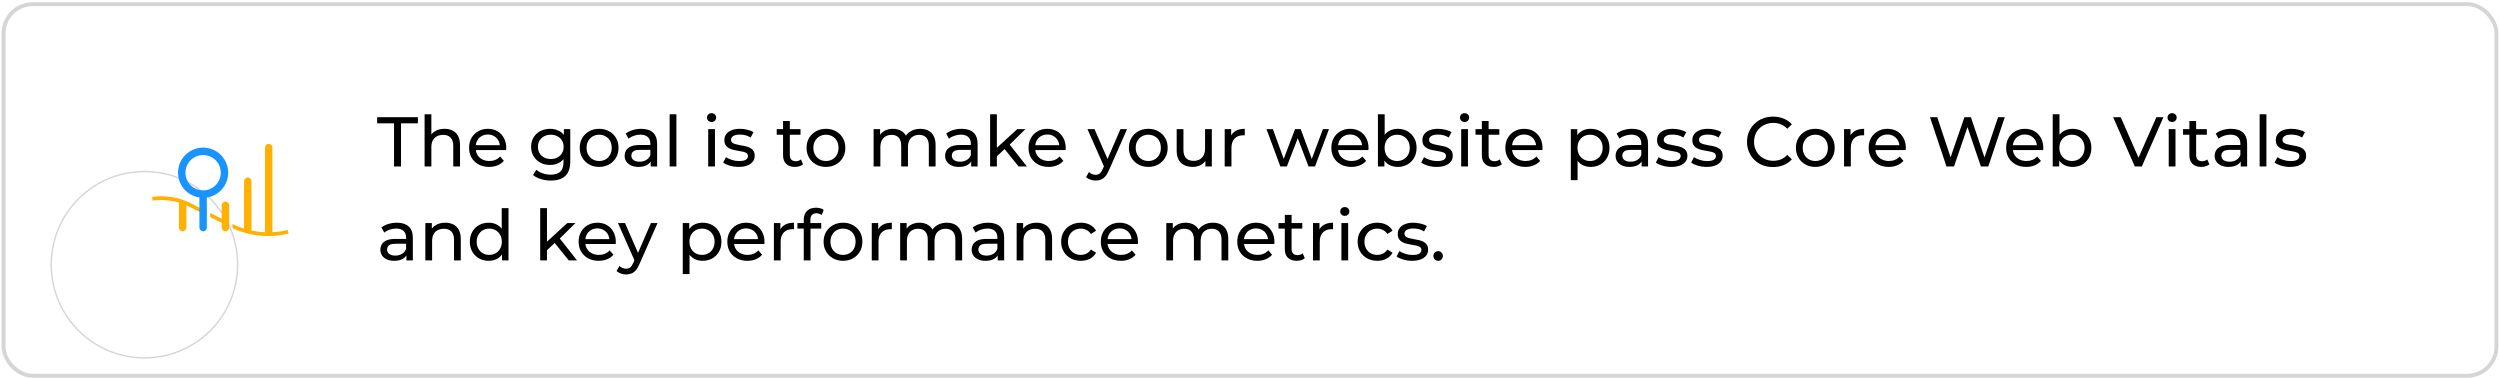 <svg width="639" height="97" viewBox="0 0 639 97" fill="none" xmlns="http://www.w3.org/2000/svg">
<rect x="0.406" y="0.554" width="638.188" height="96" rx="8" fill="white"/>
<rect x="0.906" y="1.054" width="637.188" height="95" rx="7.5" stroke="#ACACAC" stroke-opacity="0.5"/>
<g filter="url(#filter0_dddd_317_19820)">
<circle cx="56.324" cy="48.554" r="24" fill="white"/>
<circle cx="56.324" cy="48.554" r="23.818" stroke="#ACACAC" stroke-opacity="0.5" stroke-width="0.364"/>
</g>
<path d="M73.536 58.788C72.243 59.102 70.923 59.291 69.594 59.353C69.615 59.278 69.626 59.199 69.628 59.12V37.725C69.628 37.473 69.528 37.231 69.349 37.053C69.171 36.875 68.929 36.774 68.677 36.774C68.425 36.774 68.183 36.875 68.004 37.053C67.826 37.231 67.726 37.473 67.726 37.725V59.12C67.728 59.202 67.739 59.284 67.759 59.363C66.562 59.314 65.371 59.164 64.198 58.916C64.251 58.793 64.278 58.66 64.279 58.526V46.312C64.279 46.06 64.179 45.818 64 45.639C63.822 45.461 63.58 45.361 63.328 45.361C63.076 45.361 62.834 45.461 62.656 45.639C62.477 45.818 62.377 46.06 62.377 46.312V58.436C61.361 58.123 60.371 57.732 59.415 57.266V58.312C62.286 59.644 65.412 60.333 68.577 60.333C70.323 60.333 72.063 60.124 73.759 59.71L73.536 58.788Z" fill="#FFB000"/>
<path d="M48.674 51.912C45.651 50.399 42.236 49.846 38.89 50.329L39.023 51.28C41.302 50.956 43.625 51.138 45.826 51.812C45.764 51.953 45.732 52.105 45.731 52.259V58.065C45.718 58.331 45.811 58.591 45.989 58.788C46.167 58.986 46.416 59.105 46.682 59.12C46.948 59.107 47.197 58.988 47.375 58.791C47.553 58.594 47.646 58.335 47.633 58.069V52.488C47.838 52.578 48.047 52.664 48.251 52.763L52.863 55.065V54.004L48.674 51.912Z" fill="#FFB000"/>
<path d="M57.617 51.514C57.365 51.514 57.123 51.614 56.945 51.793C56.767 51.971 56.666 52.213 56.666 52.465V55.903L53.709 54.429V55.489L56.666 56.968V58.17C56.666 58.423 56.767 58.664 56.945 58.843C57.123 59.021 57.365 59.121 57.617 59.121C57.869 59.121 58.111 59.021 58.29 58.843C58.468 58.664 58.568 58.423 58.568 58.17V52.465C58.568 52.213 58.468 51.971 58.29 51.793C58.111 51.614 57.869 51.514 57.617 51.514Z" fill="#FFB000"/>
<path d="M58.33 44.144C58.331 42.914 57.98 41.71 57.316 40.675C56.653 39.64 55.706 38.817 54.589 38.304C53.472 37.791 52.23 37.61 51.013 37.782C49.795 37.954 48.653 38.472 47.722 39.275C46.79 40.078 46.109 41.131 45.759 42.31C45.409 43.488 45.405 44.743 45.747 45.924C46.089 47.105 46.763 48.163 47.689 48.971C48.615 49.78 49.754 50.306 50.97 50.486C50.966 50.512 50.966 50.537 50.97 50.562V58.17C50.97 58.422 51.071 58.664 51.249 58.842C51.427 59.02 51.669 59.121 51.921 59.121C52.173 59.121 52.415 59.02 52.594 58.842C52.772 58.664 52.872 58.422 52.872 58.17V50.486C54.39 50.256 55.774 49.489 56.776 48.326C57.777 47.162 58.328 45.679 58.33 44.144ZM51.912 48.661C51.018 48.661 50.145 48.396 49.402 47.9C48.66 47.403 48.081 46.698 47.739 45.873C47.397 45.047 47.307 44.139 47.482 43.263C47.656 42.387 48.086 41.582 48.718 40.95C49.35 40.319 50.154 39.888 51.031 39.714C51.907 39.54 52.815 39.629 53.64 39.971C54.465 40.313 55.171 40.892 55.667 41.635C56.164 42.377 56.428 43.251 56.428 44.144C56.428 45.342 55.953 46.491 55.105 47.338C54.258 48.185 53.11 48.661 51.912 48.661Z" fill="#1994FF"/>
<path d="M100.716 42.554V31.52H96.396V29.954H106.818V31.52H102.498V42.554H100.716ZM113.621 32.924C114.401 32.924 115.085 33.074 115.673 33.374C116.273 33.674 116.741 34.13 117.077 34.742C117.413 35.354 117.581 36.128 117.581 37.064V42.554H115.853V37.262C115.853 36.338 115.625 35.642 115.169 35.174C114.725 34.706 114.095 34.472 113.279 34.472C112.667 34.472 112.133 34.592 111.677 34.832C111.221 35.072 110.867 35.426 110.615 35.894C110.375 36.362 110.255 36.944 110.255 37.64V42.554H108.527V29.198H110.255V35.588L109.913 34.904C110.225 34.28 110.705 33.794 111.353 33.446C112.001 33.098 112.757 32.924 113.621 32.924ZM125.027 42.662C124.007 42.662 123.107 42.452 122.327 42.032C121.559 41.612 120.959 41.036 120.527 40.304C120.107 39.572 119.897 38.732 119.897 37.784C119.897 36.836 120.101 35.996 120.509 35.264C120.929 34.532 121.499 33.962 122.219 33.554C122.951 33.134 123.773 32.924 124.685 32.924C125.609 32.924 126.425 33.128 127.133 33.536C127.841 33.944 128.393 34.52 128.789 35.264C129.197 35.996 129.401 36.854 129.401 37.838C129.401 37.91 129.395 37.994 129.383 38.09C129.383 38.186 129.377 38.276 129.365 38.36H121.247V37.118H128.465L127.763 37.55C127.775 36.938 127.649 36.392 127.385 35.912C127.121 35.432 126.755 35.06 126.287 34.796C125.831 34.52 125.297 34.382 124.685 34.382C124.085 34.382 123.551 34.52 123.083 34.796C122.615 35.06 122.249 35.438 121.985 35.93C121.721 36.41 121.589 36.962 121.589 37.586V37.874C121.589 38.51 121.733 39.08 122.021 39.584C122.321 40.076 122.735 40.46 123.263 40.736C123.791 41.012 124.397 41.15 125.081 41.15C125.645 41.15 126.155 41.054 126.611 40.862C127.079 40.67 127.487 40.382 127.835 39.998L128.789 41.114C128.357 41.618 127.817 42.002 127.169 42.266C126.533 42.53 125.819 42.662 125.027 42.662ZM140.81 46.154C139.934 46.154 139.082 46.028 138.254 45.776C137.438 45.536 136.772 45.188 136.256 44.732L137.084 43.4C137.528 43.784 138.074 44.084 138.722 44.3C139.37 44.528 140.048 44.642 140.756 44.642C141.884 44.642 142.712 44.378 143.24 43.85C143.768 43.322 144.032 42.518 144.032 41.438V39.422L144.212 37.532L144.122 35.624V33.014H145.76V41.258C145.76 42.938 145.34 44.174 144.5 44.966C143.66 45.758 142.43 46.154 140.81 46.154ZM140.594 42.158C139.67 42.158 138.842 41.966 138.11 41.582C137.39 41.186 136.814 40.64 136.382 39.944C135.962 39.248 135.752 38.444 135.752 37.532C135.752 36.608 135.962 35.804 136.382 35.12C136.814 34.424 137.39 33.884 138.11 33.5C138.842 33.116 139.67 32.924 140.594 32.924C141.41 32.924 142.154 33.092 142.826 33.428C143.498 33.752 144.032 34.256 144.428 34.94C144.836 35.624 145.04 36.488 145.04 37.532C145.04 38.564 144.836 39.422 144.428 40.106C144.032 40.79 143.498 41.306 142.826 41.654C142.154 41.99 141.41 42.158 140.594 42.158ZM140.792 40.646C141.428 40.646 141.992 40.514 142.484 40.25C142.976 39.986 143.36 39.62 143.636 39.152C143.924 38.684 144.068 38.144 144.068 37.532C144.068 36.92 143.924 36.38 143.636 35.912C143.36 35.444 142.976 35.084 142.484 34.832C141.992 34.568 141.428 34.436 140.792 34.436C140.156 34.436 139.586 34.568 139.082 34.832C138.59 35.084 138.2 35.444 137.912 35.912C137.636 36.38 137.498 36.92 137.498 37.532C137.498 38.144 137.636 38.684 137.912 39.152C138.2 39.62 138.59 39.986 139.082 40.25C139.586 40.514 140.156 40.646 140.792 40.646ZM153.148 42.662C152.188 42.662 151.336 42.452 150.592 42.032C149.848 41.612 149.26 41.036 148.828 40.304C148.396 39.56 148.18 38.72 148.18 37.784C148.18 36.836 148.396 35.996 148.828 35.264C149.26 34.532 149.848 33.962 150.592 33.554C151.336 33.134 152.188 32.924 153.148 32.924C154.096 32.924 154.942 33.134 155.686 33.554C156.442 33.962 157.03 34.532 157.45 35.264C157.882 35.984 158.098 36.824 158.098 37.784C158.098 38.732 157.882 39.572 157.45 40.304C157.03 41.036 156.442 41.612 155.686 42.032C154.942 42.452 154.096 42.662 153.148 42.662ZM153.148 41.15C153.76 41.15 154.306 41.012 154.786 40.736C155.278 40.46 155.662 40.07 155.938 39.566C156.214 39.05 156.352 38.456 156.352 37.784C156.352 37.1 156.214 36.512 155.938 36.02C155.662 35.516 155.278 35.126 154.786 34.85C154.306 34.574 153.76 34.436 153.148 34.436C152.536 34.436 151.99 34.574 151.51 34.85C151.03 35.126 150.646 35.516 150.358 36.02C150.07 36.512 149.926 37.1 149.926 37.784C149.926 38.456 150.07 39.05 150.358 39.566C150.646 40.07 151.03 40.46 151.51 40.736C151.99 41.012 152.536 41.15 153.148 41.15ZM166.322 42.554V40.538L166.232 40.16V36.722C166.232 35.99 166.016 35.426 165.584 35.03C165.164 34.622 164.528 34.418 163.676 34.418C163.112 34.418 162.56 34.514 162.02 34.706C161.48 34.886 161.024 35.132 160.652 35.444L159.932 34.148C160.424 33.752 161.012 33.452 161.696 33.248C162.392 33.032 163.118 32.924 163.874 32.924C165.182 32.924 166.19 33.242 166.898 33.878C167.606 34.514 167.96 35.486 167.96 36.794V42.554H166.322ZM163.19 42.662C162.482 42.662 161.858 42.542 161.318 42.302C160.79 42.062 160.382 41.732 160.094 41.312C159.806 40.88 159.662 40.394 159.662 39.854C159.662 39.338 159.782 38.87 160.022 38.45C160.274 38.03 160.676 37.694 161.228 37.442C161.792 37.19 162.548 37.064 163.496 37.064H166.52V38.306H163.568C162.704 38.306 162.122 38.45 161.822 38.738C161.522 39.026 161.372 39.374 161.372 39.782C161.372 40.25 161.558 40.628 161.93 40.916C162.302 41.192 162.818 41.33 163.478 41.33C164.126 41.33 164.69 41.186 165.17 40.898C165.662 40.61 166.016 40.19 166.232 39.638L166.574 40.826C166.346 41.39 165.944 41.84 165.368 42.176C164.792 42.5 164.066 42.662 163.19 42.662ZM171.158 42.554V29.198H172.886V42.554H171.158ZM181.019 42.554V33.014H182.747V42.554H181.019ZM181.883 31.178C181.547 31.178 181.265 31.07 181.037 30.854C180.821 30.638 180.713 30.374 180.713 30.062C180.713 29.738 180.821 29.468 181.037 29.252C181.265 29.036 181.547 28.928 181.883 28.928C182.219 28.928 182.495 29.036 182.711 29.252C182.939 29.456 183.053 29.714 183.053 30.026C183.053 30.35 182.945 30.626 182.729 30.854C182.513 31.07 182.231 31.178 181.883 31.178ZM188.782 42.662C187.99 42.662 187.234 42.554 186.514 42.338C185.806 42.122 185.248 41.858 184.84 41.546L185.56 40.178C185.968 40.454 186.472 40.688 187.072 40.88C187.672 41.072 188.284 41.168 188.908 41.168C189.712 41.168 190.288 41.054 190.636 40.826C190.996 40.598 191.176 40.28 191.176 39.872C191.176 39.572 191.068 39.338 190.852 39.17C190.636 39.002 190.348 38.876 189.988 38.792C189.64 38.708 189.25 38.636 188.818 38.576C188.386 38.504 187.954 38.42 187.522 38.324C187.09 38.216 186.694 38.072 186.334 37.892C185.974 37.7 185.686 37.442 185.47 37.118C185.254 36.782 185.146 36.338 185.146 35.786C185.146 35.21 185.308 34.706 185.632 34.274C185.956 33.842 186.412 33.512 187 33.284C187.6 33.044 188.308 32.924 189.124 32.924C189.748 32.924 190.378 33.002 191.014 33.158C191.662 33.302 192.19 33.512 192.598 33.788L191.86 35.156C191.428 34.868 190.978 34.67 190.51 34.562C190.042 34.454 189.574 34.4 189.106 34.4C188.35 34.4 187.786 34.526 187.414 34.778C187.042 35.018 186.856 35.33 186.856 35.714C186.856 36.038 186.964 36.29 187.18 36.47C187.408 36.638 187.696 36.77 188.044 36.866C188.404 36.962 188.8 37.046 189.232 37.118C189.664 37.178 190.096 37.262 190.528 37.37C190.96 37.466 191.35 37.604 191.698 37.784C192.058 37.964 192.346 38.216 192.562 38.54C192.79 38.864 192.904 39.296 192.904 39.836C192.904 40.412 192.736 40.91 192.4 41.33C192.064 41.75 191.59 42.08 190.978 42.32C190.366 42.548 189.634 42.662 188.782 42.662ZM203.174 42.662C202.214 42.662 201.47 42.404 200.942 41.888C200.414 41.372 200.15 40.634 200.15 39.674V30.926H201.878V39.602C201.878 40.118 202.004 40.514 202.256 40.79C202.52 41.066 202.892 41.204 203.372 41.204C203.912 41.204 204.362 41.054 204.722 40.754L205.262 41.996C204.998 42.224 204.68 42.392 204.308 42.5C203.948 42.608 203.57 42.662 203.174 42.662ZM198.53 34.436V33.014H204.614V34.436H198.53ZM211.12 42.662C210.16 42.662 209.308 42.452 208.564 42.032C207.82 41.612 207.232 41.036 206.8 40.304C206.368 39.56 206.152 38.72 206.152 37.784C206.152 36.836 206.368 35.996 206.8 35.264C207.232 34.532 207.82 33.962 208.564 33.554C209.308 33.134 210.16 32.924 211.12 32.924C212.068 32.924 212.914 33.134 213.658 33.554C214.414 33.962 215.002 34.532 215.422 35.264C215.854 35.984 216.07 36.824 216.07 37.784C216.07 38.732 215.854 39.572 215.422 40.304C215.002 41.036 214.414 41.612 213.658 42.032C212.914 42.452 212.068 42.662 211.12 42.662ZM211.12 41.15C211.732 41.15 212.278 41.012 212.758 40.736C213.25 40.46 213.634 40.07 213.91 39.566C214.186 39.05 214.324 38.456 214.324 37.784C214.324 37.1 214.186 36.512 213.91 36.02C213.634 35.516 213.25 35.126 212.758 34.85C212.278 34.574 211.732 34.436 211.12 34.436C210.508 34.436 209.962 34.574 209.482 34.85C209.002 35.126 208.618 35.516 208.33 36.02C208.042 36.512 207.898 37.1 207.898 37.784C207.898 38.456 208.042 39.05 208.33 39.566C208.618 40.07 209.002 40.46 209.482 40.736C209.962 41.012 210.508 41.15 211.12 41.15ZM235.228 32.924C235.996 32.924 236.674 33.074 237.262 33.374C237.85 33.674 238.306 34.13 238.63 34.742C238.966 35.354 239.134 36.128 239.134 37.064V42.554H237.406V37.262C237.406 36.338 237.19 35.642 236.758 35.174C236.326 34.706 235.72 34.472 234.94 34.472C234.364 34.472 233.86 34.592 233.428 34.832C232.996 35.072 232.66 35.426 232.42 35.894C232.192 36.362 232.078 36.944 232.078 37.64V42.554H230.35V37.262C230.35 36.338 230.134 35.642 229.702 35.174C229.282 34.706 228.676 34.472 227.884 34.472C227.32 34.472 226.822 34.592 226.39 34.832C225.958 35.072 225.622 35.426 225.382 35.894C225.142 36.362 225.022 36.944 225.022 37.64V42.554H223.294V33.014H224.95V35.552L224.68 34.904C224.98 34.28 225.442 33.794 226.066 33.446C226.69 33.098 227.416 32.924 228.244 32.924C229.156 32.924 229.942 33.152 230.602 33.608C231.262 34.052 231.694 34.73 231.898 35.642L231.196 35.354C231.484 34.622 231.988 34.034 232.708 33.59C233.428 33.146 234.268 32.924 235.228 32.924ZM248.236 42.554V40.538L248.146 40.16V36.722C248.146 35.99 247.93 35.426 247.498 35.03C247.078 34.622 246.442 34.418 245.59 34.418C245.026 34.418 244.474 34.514 243.934 34.706C243.394 34.886 242.938 35.132 242.566 35.444L241.846 34.148C242.338 33.752 242.926 33.452 243.61 33.248C244.306 33.032 245.032 32.924 245.788 32.924C247.096 32.924 248.104 33.242 248.812 33.878C249.52 34.514 249.874 35.486 249.874 36.794V42.554H248.236ZM245.104 42.662C244.396 42.662 243.772 42.542 243.232 42.302C242.704 42.062 242.296 41.732 242.008 41.312C241.72 40.88 241.576 40.394 241.576 39.854C241.576 39.338 241.696 38.87 241.936 38.45C242.188 38.03 242.59 37.694 243.142 37.442C243.706 37.19 244.462 37.064 245.41 37.064H248.434V38.306H245.482C244.618 38.306 244.036 38.45 243.736 38.738C243.436 39.026 243.286 39.374 243.286 39.782C243.286 40.25 243.472 40.628 243.844 40.916C244.216 41.192 244.732 41.33 245.392 41.33C246.04 41.33 246.604 41.186 247.084 40.898C247.576 40.61 247.93 40.19 248.146 39.638L248.488 40.826C248.26 41.39 247.858 41.84 247.282 42.176C246.706 42.5 245.98 42.662 245.104 42.662ZM254.476 40.25L254.512 38.036L260.002 33.014H262.09L257.878 37.154L256.942 37.946L254.476 40.25ZM253.072 42.554V29.198H254.8V42.554H253.072ZM260.362 42.554L256.618 37.91L257.734 36.524L262.486 42.554H260.362ZM268.025 42.662C267.005 42.662 266.105 42.452 265.325 42.032C264.557 41.612 263.957 41.036 263.525 40.304C263.105 39.572 262.895 38.732 262.895 37.784C262.895 36.836 263.099 35.996 263.507 35.264C263.927 34.532 264.497 33.962 265.217 33.554C265.949 33.134 266.771 32.924 267.683 32.924C268.607 32.924 269.423 33.128 270.131 33.536C270.839 33.944 271.391 34.52 271.787 35.264C272.195 35.996 272.399 36.854 272.399 37.838C272.399 37.91 272.393 37.994 272.381 38.09C272.381 38.186 272.375 38.276 272.363 38.36H264.245V37.118H271.463L270.761 37.55C270.773 36.938 270.647 36.392 270.383 35.912C270.119 35.432 269.753 35.06 269.285 34.796C268.829 34.52 268.295 34.382 267.683 34.382C267.083 34.382 266.549 34.52 266.081 34.796C265.613 35.06 265.247 35.438 264.983 35.93C264.719 36.41 264.587 36.962 264.587 37.586V37.874C264.587 38.51 264.731 39.08 265.019 39.584C265.319 40.076 265.733 40.46 266.261 40.736C266.789 41.012 267.395 41.15 268.079 41.15C268.643 41.15 269.153 41.054 269.609 40.862C270.077 40.67 270.485 40.382 270.833 39.998L271.787 41.114C271.355 41.618 270.815 42.002 270.167 42.266C269.531 42.53 268.817 42.662 268.025 42.662ZM280.046 46.154C279.59 46.154 279.146 46.076 278.714 45.92C278.282 45.776 277.91 45.56 277.598 45.272L278.336 43.976C278.576 44.204 278.84 44.378 279.128 44.498C279.416 44.618 279.722 44.678 280.046 44.678C280.466 44.678 280.814 44.57 281.09 44.354C281.366 44.138 281.624 43.754 281.864 43.202L282.458 41.888L282.638 41.672L286.382 33.014H288.074L283.448 43.508C283.172 44.18 282.86 44.708 282.512 45.092C282.176 45.476 281.804 45.746 281.396 45.902C280.988 46.07 280.538 46.154 280.046 46.154ZM282.314 42.86L277.958 33.014H279.758L283.466 41.51L282.314 42.86ZM293.509 42.662C292.549 42.662 291.697 42.452 290.953 42.032C290.209 41.612 289.621 41.036 289.189 40.304C288.757 39.56 288.541 38.72 288.541 37.784C288.541 36.836 288.757 35.996 289.189 35.264C289.621 34.532 290.209 33.962 290.953 33.554C291.697 33.134 292.549 32.924 293.509 32.924C294.457 32.924 295.303 33.134 296.047 33.554C296.803 33.962 297.391 34.532 297.811 35.264C298.243 35.984 298.459 36.824 298.459 37.784C298.459 38.732 298.243 39.572 297.811 40.304C297.391 41.036 296.803 41.612 296.047 42.032C295.303 42.452 294.457 42.662 293.509 42.662ZM293.509 41.15C294.121 41.15 294.667 41.012 295.147 40.736C295.639 40.46 296.023 40.07 296.299 39.566C296.575 39.05 296.713 38.456 296.713 37.784C296.713 37.1 296.575 36.512 296.299 36.02C296.023 35.516 295.639 35.126 295.147 34.85C294.667 34.574 294.121 34.436 293.509 34.436C292.897 34.436 292.351 34.574 291.871 34.85C291.391 35.126 291.007 35.516 290.719 36.02C290.431 36.512 290.287 37.1 290.287 37.784C290.287 38.456 290.431 39.05 290.719 39.566C291.007 40.07 291.391 40.46 291.871 40.736C292.351 41.012 292.897 41.15 293.509 41.15ZM304.863 42.662C304.047 42.662 303.327 42.512 302.703 42.212C302.091 41.912 301.611 41.456 301.263 40.844C300.927 40.22 300.759 39.44 300.759 38.504V33.014H302.487V38.306C302.487 39.242 302.709 39.944 303.153 40.412C303.609 40.88 304.245 41.114 305.061 41.114C305.661 41.114 306.183 40.994 306.627 40.754C307.071 40.502 307.413 40.142 307.653 39.674C307.893 39.194 308.013 38.618 308.013 37.946V33.014H309.741V42.554H308.103V39.98L308.373 40.664C308.061 41.3 307.593 41.792 306.969 42.14C306.345 42.488 305.643 42.662 304.863 42.662ZM313.031 42.554V33.014H314.687V35.606L314.525 34.958C314.789 34.298 315.233 33.794 315.857 33.446C316.481 33.098 317.249 32.924 318.161 32.924V34.598C318.089 34.586 318.017 34.58 317.945 34.58C317.885 34.58 317.825 34.58 317.765 34.58C316.841 34.58 316.109 34.856 315.569 35.408C315.029 35.96 314.759 36.758 314.759 37.802V42.554H313.031ZM327.263 42.554L323.717 33.014H325.355L328.505 41.654H327.731L331.007 33.014H332.465L335.669 41.654H334.913L338.135 33.014H339.683L336.119 42.554H334.463L331.457 34.67H331.961L328.919 42.554H327.263ZM345.421 42.662C344.401 42.662 343.501 42.452 342.721 42.032C341.953 41.612 341.353 41.036 340.921 40.304C340.501 39.572 340.291 38.732 340.291 37.784C340.291 36.836 340.495 35.996 340.903 35.264C341.323 34.532 341.893 33.962 342.613 33.554C343.345 33.134 344.167 32.924 345.079 32.924C346.003 32.924 346.819 33.128 347.527 33.536C348.235 33.944 348.787 34.52 349.183 35.264C349.591 35.996 349.795 36.854 349.795 37.838C349.795 37.91 349.789 37.994 349.777 38.09C349.777 38.186 349.771 38.276 349.759 38.36H341.641V37.118H348.859L348.157 37.55C348.169 36.938 348.043 36.392 347.779 35.912C347.515 35.432 347.149 35.06 346.681 34.796C346.225 34.52 345.691 34.382 345.079 34.382C344.479 34.382 343.945 34.52 343.477 34.796C343.009 35.06 342.643 35.438 342.379 35.93C342.115 36.41 341.983 36.962 341.983 37.586V37.874C341.983 38.51 342.127 39.08 342.415 39.584C342.715 40.076 343.129 40.46 343.657 40.736C344.185 41.012 344.791 41.15 345.475 41.15C346.039 41.15 346.549 41.054 347.005 40.862C347.473 40.67 347.881 40.382 348.229 39.998L349.183 41.114C348.751 41.618 348.211 42.002 347.563 42.266C346.927 42.53 346.213 42.662 345.421 42.662ZM357.253 42.662C356.437 42.662 355.699 42.482 355.039 42.122C354.391 41.75 353.875 41.204 353.491 40.484C353.119 39.764 352.933 38.864 352.933 37.784C352.933 36.704 353.125 35.804 353.509 35.084C353.905 34.364 354.427 33.824 355.075 33.464C355.735 33.104 356.461 32.924 357.253 32.924C358.189 32.924 359.017 33.128 359.737 33.536C360.457 33.944 361.027 34.514 361.447 35.246C361.867 35.966 362.077 36.812 362.077 37.784C362.077 38.756 361.867 39.608 361.447 40.34C361.027 41.072 360.457 41.642 359.737 42.05C359.017 42.458 358.189 42.662 357.253 42.662ZM352.195 42.554V29.198H353.923V35.552L353.743 37.766L353.851 39.98V42.554H352.195ZM357.109 41.15C357.721 41.15 358.267 41.012 358.747 40.736C359.239 40.46 359.623 40.07 359.899 39.566C360.187 39.05 360.331 38.456 360.331 37.784C360.331 37.1 360.187 36.512 359.899 36.02C359.623 35.516 359.239 35.126 358.747 34.85C358.267 34.574 357.721 34.436 357.109 34.436C356.509 34.436 355.963 34.574 355.471 34.85C354.991 35.126 354.607 35.516 354.319 36.02C354.043 36.512 353.905 37.1 353.905 37.784C353.905 38.456 354.043 39.05 354.319 39.566C354.607 40.07 354.991 40.46 355.471 40.736C355.963 41.012 356.509 41.15 357.109 41.15ZM367.2 42.662C366.408 42.662 365.652 42.554 364.932 42.338C364.224 42.122 363.666 41.858 363.258 41.546L363.978 40.178C364.386 40.454 364.89 40.688 365.49 40.88C366.09 41.072 366.702 41.168 367.326 41.168C368.13 41.168 368.706 41.054 369.054 40.826C369.414 40.598 369.594 40.28 369.594 39.872C369.594 39.572 369.486 39.338 369.27 39.17C369.054 39.002 368.766 38.876 368.406 38.792C368.058 38.708 367.668 38.636 367.236 38.576C366.804 38.504 366.372 38.42 365.94 38.324C365.508 38.216 365.112 38.072 364.752 37.892C364.392 37.7 364.104 37.442 363.888 37.118C363.672 36.782 363.564 36.338 363.564 35.786C363.564 35.21 363.726 34.706 364.05 34.274C364.374 33.842 364.83 33.512 365.418 33.284C366.018 33.044 366.726 32.924 367.542 32.924C368.166 32.924 368.796 33.002 369.432 33.158C370.08 33.302 370.608 33.512 371.016 33.788L370.278 35.156C369.846 34.868 369.396 34.67 368.928 34.562C368.46 34.454 367.992 34.4 367.524 34.4C366.768 34.4 366.204 34.526 365.832 34.778C365.46 35.018 365.274 35.33 365.274 35.714C365.274 36.038 365.382 36.29 365.598 36.47C365.826 36.638 366.114 36.77 366.462 36.866C366.822 36.962 367.218 37.046 367.65 37.118C368.082 37.178 368.514 37.262 368.946 37.37C369.378 37.466 369.768 37.604 370.116 37.784C370.476 37.964 370.764 38.216 370.98 38.54C371.208 38.864 371.322 39.296 371.322 39.836C371.322 40.412 371.154 40.91 370.818 41.33C370.482 41.75 370.008 42.08 369.396 42.32C368.784 42.548 368.052 42.662 367.2 42.662ZM373.482 42.554V33.014H375.21V42.554H373.482ZM374.346 31.178C374.01 31.178 373.728 31.07 373.5 30.854C373.284 30.638 373.176 30.374 373.176 30.062C373.176 29.738 373.284 29.468 373.5 29.252C373.728 29.036 374.01 28.928 374.346 28.928C374.682 28.928 374.958 29.036 375.174 29.252C375.402 29.456 375.516 29.714 375.516 30.026C375.516 30.35 375.408 30.626 375.192 30.854C374.976 31.07 374.694 31.178 374.346 31.178ZM381.785 42.662C380.825 42.662 380.081 42.404 379.553 41.888C379.025 41.372 378.761 40.634 378.761 39.674V30.926H380.489V39.602C380.489 40.118 380.615 40.514 380.867 40.79C381.131 41.066 381.503 41.204 381.983 41.204C382.523 41.204 382.973 41.054 383.333 40.754L383.873 41.996C383.609 42.224 383.291 42.392 382.919 42.5C382.559 42.608 382.181 42.662 381.785 42.662ZM377.141 34.436V33.014H383.225V34.436H377.141ZM389.894 42.662C388.874 42.662 387.974 42.452 387.194 42.032C386.426 41.612 385.826 41.036 385.394 40.304C384.974 39.572 384.764 38.732 384.764 37.784C384.764 36.836 384.968 35.996 385.376 35.264C385.796 34.532 386.366 33.962 387.086 33.554C387.818 33.134 388.64 32.924 389.552 32.924C390.476 32.924 391.292 33.128 392 33.536C392.708 33.944 393.26 34.52 393.656 35.264C394.064 35.996 394.268 36.854 394.268 37.838C394.268 37.91 394.262 37.994 394.25 38.09C394.25 38.186 394.244 38.276 394.232 38.36H386.114V37.118H393.332L392.63 37.55C392.642 36.938 392.516 36.392 392.252 35.912C391.988 35.432 391.622 35.06 391.154 34.796C390.698 34.52 390.164 34.382 389.552 34.382C388.952 34.382 388.418 34.52 387.95 34.796C387.482 35.06 387.116 35.438 386.852 35.93C386.588 36.41 386.456 36.962 386.456 37.586V37.874C386.456 38.51 386.6 39.08 386.888 39.584C387.188 40.076 387.602 40.46 388.13 40.736C388.658 41.012 389.264 41.15 389.948 41.15C390.512 41.15 391.022 41.054 391.478 40.862C391.946 40.67 392.354 40.382 392.702 39.998L393.656 41.114C393.224 41.618 392.684 42.002 392.036 42.266C391.4 42.53 390.686 42.662 389.894 42.662ZM406.559 42.662C405.767 42.662 405.041 42.482 404.381 42.122C403.733 41.75 403.211 41.204 402.815 40.484C402.431 39.764 402.239 38.864 402.239 37.784C402.239 36.704 402.425 35.804 402.797 35.084C403.181 34.364 403.697 33.824 404.345 33.464C405.005 33.104 405.743 32.924 406.559 32.924C407.495 32.924 408.323 33.128 409.043 33.536C409.763 33.944 410.333 34.514 410.753 35.246C411.173 35.966 411.383 36.812 411.383 37.784C411.383 38.756 411.173 39.608 410.753 40.34C410.333 41.072 409.763 41.642 409.043 42.05C408.323 42.458 407.495 42.662 406.559 42.662ZM401.501 46.046V33.014H403.157V35.588L403.049 37.802L403.229 40.016V46.046H401.501ZM406.415 41.15C407.027 41.15 407.573 41.012 408.053 40.736C408.545 40.46 408.929 40.07 409.205 39.566C409.493 39.05 409.637 38.456 409.637 37.784C409.637 37.1 409.493 36.512 409.205 36.02C408.929 35.516 408.545 35.126 408.053 34.85C407.573 34.574 407.027 34.436 406.415 34.436C405.815 34.436 405.269 34.574 404.777 34.85C404.297 35.126 403.913 35.516 403.625 36.02C403.349 36.512 403.211 37.1 403.211 37.784C403.211 38.456 403.349 39.05 403.625 39.566C403.913 40.07 404.297 40.46 404.777 40.736C405.269 41.012 405.815 41.15 406.415 41.15ZM419.605 42.554V40.538L419.515 40.16V36.722C419.515 35.99 419.299 35.426 418.867 35.03C418.447 34.622 417.811 34.418 416.959 34.418C416.395 34.418 415.843 34.514 415.303 34.706C414.763 34.886 414.307 35.132 413.935 35.444L413.215 34.148C413.707 33.752 414.295 33.452 414.979 33.248C415.675 33.032 416.401 32.924 417.157 32.924C418.465 32.924 419.473 33.242 420.181 33.878C420.889 34.514 421.243 35.486 421.243 36.794V42.554H419.605ZM416.473 42.662C415.765 42.662 415.141 42.542 414.601 42.302C414.073 42.062 413.665 41.732 413.377 41.312C413.089 40.88 412.945 40.394 412.945 39.854C412.945 39.338 413.065 38.87 413.305 38.45C413.557 38.03 413.959 37.694 414.511 37.442C415.075 37.19 415.831 37.064 416.779 37.064H419.803V38.306H416.851C415.987 38.306 415.405 38.45 415.105 38.738C414.805 39.026 414.655 39.374 414.655 39.782C414.655 40.25 414.841 40.628 415.213 40.916C415.585 41.192 416.101 41.33 416.761 41.33C417.409 41.33 417.973 41.186 418.453 40.898C418.945 40.61 419.299 40.19 419.515 39.638L419.857 40.826C419.629 41.39 419.227 41.84 418.651 42.176C418.075 42.5 417.349 42.662 416.473 42.662ZM427.177 42.662C426.385 42.662 425.629 42.554 424.909 42.338C424.201 42.122 423.643 41.858 423.235 41.546L423.955 40.178C424.363 40.454 424.867 40.688 425.467 40.88C426.067 41.072 426.679 41.168 427.303 41.168C428.107 41.168 428.683 41.054 429.031 40.826C429.391 40.598 429.571 40.28 429.571 39.872C429.571 39.572 429.463 39.338 429.247 39.17C429.031 39.002 428.743 38.876 428.383 38.792C428.035 38.708 427.645 38.636 427.213 38.576C426.781 38.504 426.349 38.42 425.917 38.324C425.485 38.216 425.089 38.072 424.729 37.892C424.369 37.7 424.081 37.442 423.865 37.118C423.649 36.782 423.541 36.338 423.541 35.786C423.541 35.21 423.703 34.706 424.027 34.274C424.351 33.842 424.807 33.512 425.395 33.284C425.995 33.044 426.703 32.924 427.519 32.924C428.143 32.924 428.773 33.002 429.409 33.158C430.057 33.302 430.585 33.512 430.993 33.788L430.255 35.156C429.823 34.868 429.373 34.67 428.905 34.562C428.437 34.454 427.969 34.4 427.501 34.4C426.745 34.4 426.181 34.526 425.809 34.778C425.437 35.018 425.251 35.33 425.251 35.714C425.251 36.038 425.359 36.29 425.575 36.47C425.803 36.638 426.091 36.77 426.439 36.866C426.799 36.962 427.195 37.046 427.627 37.118C428.059 37.178 428.491 37.262 428.923 37.37C429.355 37.466 429.745 37.604 430.093 37.784C430.453 37.964 430.741 38.216 430.957 38.54C431.185 38.864 431.299 39.296 431.299 39.836C431.299 40.412 431.131 40.91 430.795 41.33C430.459 41.75 429.985 42.08 429.373 42.32C428.761 42.548 428.029 42.662 427.177 42.662ZM436.194 42.662C435.402 42.662 434.646 42.554 433.926 42.338C433.218 42.122 432.66 41.858 432.252 41.546L432.972 40.178C433.38 40.454 433.884 40.688 434.484 40.88C435.084 41.072 435.696 41.168 436.32 41.168C437.124 41.168 437.7 41.054 438.048 40.826C438.408 40.598 438.588 40.28 438.588 39.872C438.588 39.572 438.48 39.338 438.264 39.17C438.048 39.002 437.76 38.876 437.4 38.792C437.052 38.708 436.662 38.636 436.23 38.576C435.798 38.504 435.366 38.42 434.934 38.324C434.502 38.216 434.106 38.072 433.746 37.892C433.386 37.7 433.098 37.442 432.882 37.118C432.666 36.782 432.558 36.338 432.558 35.786C432.558 35.21 432.72 34.706 433.044 34.274C433.368 33.842 433.824 33.512 434.412 33.284C435.012 33.044 435.72 32.924 436.536 32.924C437.16 32.924 437.79 33.002 438.426 33.158C439.074 33.302 439.602 33.512 440.01 33.788L439.272 35.156C438.84 34.868 438.39 34.67 437.922 34.562C437.454 34.454 436.986 34.4 436.518 34.4C435.762 34.4 435.198 34.526 434.826 34.778C434.454 35.018 434.268 35.33 434.268 35.714C434.268 36.038 434.376 36.29 434.592 36.47C434.82 36.638 435.108 36.77 435.456 36.866C435.816 36.962 436.212 37.046 436.644 37.118C437.076 37.178 437.508 37.262 437.94 37.37C438.372 37.466 438.762 37.604 439.11 37.784C439.47 37.964 439.758 38.216 439.974 38.54C440.202 38.864 440.316 39.296 440.316 39.836C440.316 40.412 440.148 40.91 439.812 41.33C439.476 41.75 439.002 42.08 438.39 42.32C437.778 42.548 437.046 42.662 436.194 42.662ZM453.196 42.698C452.236 42.698 451.348 42.542 450.532 42.23C449.728 41.906 449.026 41.456 448.426 40.88C447.838 40.292 447.376 39.608 447.04 38.828C446.704 38.048 446.536 37.19 446.536 36.254C446.536 35.318 446.704 34.46 447.04 33.68C447.376 32.9 447.844 32.222 448.444 31.646C449.044 31.058 449.746 30.608 450.55 30.296C451.366 29.972 452.254 29.81 453.214 29.81C454.186 29.81 455.08 29.978 455.896 30.314C456.724 30.638 457.426 31.124 458.002 31.772L456.832 32.906C456.352 32.402 455.812 32.03 455.212 31.79C454.612 31.538 453.97 31.412 453.286 31.412C452.578 31.412 451.918 31.532 451.306 31.772C450.706 32.012 450.184 32.348 449.74 32.78C449.296 33.212 448.948 33.728 448.696 34.328C448.456 34.916 448.336 35.558 448.336 36.254C448.336 36.95 448.456 37.598 448.696 38.198C448.948 38.786 449.296 39.296 449.74 39.728C450.184 40.16 450.706 40.496 451.306 40.736C451.918 40.976 452.578 41.096 453.286 41.096C453.97 41.096 454.612 40.976 455.212 40.736C455.812 40.484 456.352 40.1 456.832 39.584L458.002 40.718C457.426 41.366 456.724 41.858 455.896 42.194C455.08 42.53 454.18 42.698 453.196 42.698ZM463.999 42.662C463.039 42.662 462.187 42.452 461.443 42.032C460.699 41.612 460.111 41.036 459.679 40.304C459.247 39.56 459.031 38.72 459.031 37.784C459.031 36.836 459.247 35.996 459.679 35.264C460.111 34.532 460.699 33.962 461.443 33.554C462.187 33.134 463.039 32.924 463.999 32.924C464.947 32.924 465.793 33.134 466.537 33.554C467.293 33.962 467.881 34.532 468.301 35.264C468.733 35.984 468.949 36.824 468.949 37.784C468.949 38.732 468.733 39.572 468.301 40.304C467.881 41.036 467.293 41.612 466.537 42.032C465.793 42.452 464.947 42.662 463.999 42.662ZM463.999 41.15C464.611 41.15 465.157 41.012 465.637 40.736C466.129 40.46 466.513 40.07 466.789 39.566C467.065 39.05 467.203 38.456 467.203 37.784C467.203 37.1 467.065 36.512 466.789 36.02C466.513 35.516 466.129 35.126 465.637 34.85C465.157 34.574 464.611 34.436 463.999 34.436C463.387 34.436 462.841 34.574 462.361 34.85C461.881 35.126 461.497 35.516 461.209 36.02C460.921 36.512 460.777 37.1 460.777 37.784C460.777 38.456 460.921 39.05 461.209 39.566C461.497 40.07 461.881 40.46 462.361 40.736C462.841 41.012 463.387 41.15 463.999 41.15ZM471.339 42.554V33.014H472.995V35.606L472.833 34.958C473.097 34.298 473.541 33.794 474.165 33.446C474.789 33.098 475.557 32.924 476.469 32.924V34.598C476.397 34.586 476.325 34.58 476.253 34.58C476.193 34.58 476.133 34.58 476.073 34.58C475.149 34.58 474.417 34.856 473.877 35.408C473.337 35.96 473.067 36.758 473.067 37.802V42.554H471.339ZM482.759 42.662C481.739 42.662 480.839 42.452 480.059 42.032C479.291 41.612 478.691 41.036 478.259 40.304C477.839 39.572 477.629 38.732 477.629 37.784C477.629 36.836 477.833 35.996 478.241 35.264C478.661 34.532 479.231 33.962 479.951 33.554C480.683 33.134 481.505 32.924 482.417 32.924C483.341 32.924 484.157 33.128 484.865 33.536C485.573 33.944 486.125 34.52 486.521 35.264C486.929 35.996 487.133 36.854 487.133 37.838C487.133 37.91 487.127 37.994 487.115 38.09C487.115 38.186 487.109 38.276 487.097 38.36H478.979V37.118H486.197L485.495 37.55C485.507 36.938 485.381 36.392 485.117 35.912C484.853 35.432 484.487 35.06 484.019 34.796C483.563 34.52 483.029 34.382 482.417 34.382C481.817 34.382 481.283 34.52 480.815 34.796C480.347 35.06 479.981 35.438 479.717 35.93C479.453 36.41 479.321 36.962 479.321 37.586V37.874C479.321 38.51 479.465 39.08 479.753 39.584C480.053 40.076 480.467 40.46 480.995 40.736C481.523 41.012 482.129 41.15 482.813 41.15C483.377 41.15 483.887 41.054 484.343 40.862C484.811 40.67 485.219 40.382 485.567 39.998L486.521 41.114C486.089 41.618 485.549 42.002 484.901 42.266C484.265 42.53 483.551 42.662 482.759 42.662ZM497.517 42.554L493.305 29.954H495.159L499.029 41.582H498.093L502.107 29.954H503.763L507.687 41.582H506.787L510.711 29.954H512.421L508.209 42.554H506.319L502.647 31.772H503.133L499.443 42.554H497.517ZM517.898 42.662C516.878 42.662 515.978 42.452 515.198 42.032C514.43 41.612 513.83 41.036 513.398 40.304C512.978 39.572 512.768 38.732 512.768 37.784C512.768 36.836 512.972 35.996 513.38 35.264C513.8 34.532 514.37 33.962 515.09 33.554C515.822 33.134 516.644 32.924 517.556 32.924C518.48 32.924 519.296 33.128 520.004 33.536C520.712 33.944 521.264 34.52 521.66 35.264C522.068 35.996 522.272 36.854 522.272 37.838C522.272 37.91 522.266 37.994 522.254 38.09C522.254 38.186 522.248 38.276 522.236 38.36H514.118V37.118H521.336L520.634 37.55C520.646 36.938 520.52 36.392 520.256 35.912C519.992 35.432 519.626 35.06 519.158 34.796C518.702 34.52 518.168 34.382 517.556 34.382C516.956 34.382 516.422 34.52 515.954 34.796C515.486 35.06 515.12 35.438 514.856 35.93C514.592 36.41 514.46 36.962 514.46 37.586V37.874C514.46 38.51 514.604 39.08 514.892 39.584C515.192 40.076 515.606 40.46 516.134 40.736C516.662 41.012 517.268 41.15 517.952 41.15C518.516 41.15 519.026 41.054 519.482 40.862C519.95 40.67 520.358 40.382 520.706 39.998L521.66 41.114C521.228 41.618 520.688 42.002 520.04 42.266C519.404 42.53 518.69 42.662 517.898 42.662ZM529.729 42.662C528.913 42.662 528.175 42.482 527.515 42.122C526.867 41.75 526.351 41.204 525.967 40.484C525.595 39.764 525.409 38.864 525.409 37.784C525.409 36.704 525.601 35.804 525.985 35.084C526.381 34.364 526.903 33.824 527.551 33.464C528.211 33.104 528.937 32.924 529.729 32.924C530.665 32.924 531.493 33.128 532.213 33.536C532.933 33.944 533.503 34.514 533.923 35.246C534.343 35.966 534.553 36.812 534.553 37.784C534.553 38.756 534.343 39.608 533.923 40.34C533.503 41.072 532.933 41.642 532.213 42.05C531.493 42.458 530.665 42.662 529.729 42.662ZM524.671 42.554V29.198H526.399V35.552L526.219 37.766L526.327 39.98V42.554H524.671ZM529.585 41.15C530.197 41.15 530.743 41.012 531.223 40.736C531.715 40.46 532.099 40.07 532.375 39.566C532.663 39.05 532.807 38.456 532.807 37.784C532.807 37.1 532.663 36.512 532.375 36.02C532.099 35.516 531.715 35.126 531.223 34.85C530.743 34.574 530.197 34.436 529.585 34.436C528.985 34.436 528.439 34.574 527.947 34.85C527.467 35.126 527.083 35.516 526.795 36.02C526.519 36.512 526.381 37.1 526.381 37.784C526.381 38.456 526.519 39.05 526.795 39.566C527.083 40.07 527.467 40.46 527.947 40.736C528.439 41.012 528.985 41.15 529.585 41.15ZM545.663 42.554L540.119 29.954H542.063L547.157 41.582H546.041L551.171 29.954H552.971L547.445 42.554H545.663ZM554.326 42.554V33.014H556.054V42.554H554.326ZM555.19 31.178C554.854 31.178 554.572 31.07 554.344 30.854C554.128 30.638 554.02 30.374 554.02 30.062C554.02 29.738 554.128 29.468 554.344 29.252C554.572 29.036 554.854 28.928 555.19 28.928C555.526 28.928 555.802 29.036 556.018 29.252C556.246 29.456 556.36 29.714 556.36 30.026C556.36 30.35 556.252 30.626 556.036 30.854C555.82 31.07 555.538 31.178 555.19 31.178ZM562.629 42.662C561.669 42.662 560.925 42.404 560.397 41.888C559.869 41.372 559.605 40.634 559.605 39.674V30.926H561.333V39.602C561.333 40.118 561.459 40.514 561.711 40.79C561.975 41.066 562.347 41.204 562.827 41.204C563.367 41.204 563.817 41.054 564.177 40.754L564.717 41.996C564.453 42.224 564.135 42.392 563.763 42.5C563.403 42.608 563.025 42.662 562.629 42.662ZM557.985 34.436V33.014H564.069V34.436H557.985ZM572.728 42.554V40.538L572.638 40.16V36.722C572.638 35.99 572.422 35.426 571.99 35.03C571.57 34.622 570.934 34.418 570.082 34.418C569.518 34.418 568.966 34.514 568.426 34.706C567.886 34.886 567.43 35.132 567.058 35.444L566.338 34.148C566.83 33.752 567.418 33.452 568.102 33.248C568.798 33.032 569.524 32.924 570.28 32.924C571.588 32.924 572.596 33.242 573.304 33.878C574.012 34.514 574.366 35.486 574.366 36.794V42.554H572.728ZM569.596 42.662C568.888 42.662 568.264 42.542 567.724 42.302C567.196 42.062 566.788 41.732 566.5 41.312C566.212 40.88 566.068 40.394 566.068 39.854C566.068 39.338 566.188 38.87 566.428 38.45C566.68 38.03 567.082 37.694 567.634 37.442C568.198 37.19 568.954 37.064 569.902 37.064H572.926V38.306H569.974C569.11 38.306 568.528 38.45 568.228 38.738C567.928 39.026 567.778 39.374 567.778 39.782C567.778 40.25 567.964 40.628 568.336 40.916C568.708 41.192 569.224 41.33 569.884 41.33C570.532 41.33 571.096 41.186 571.576 40.898C572.068 40.61 572.422 40.19 572.638 39.638L572.98 40.826C572.752 41.39 572.35 41.84 571.774 42.176C571.198 42.5 570.472 42.662 569.596 42.662ZM577.564 42.554V29.198H579.292V42.554H577.564ZM585.327 42.662C584.535 42.662 583.779 42.554 583.059 42.338C582.351 42.122 581.793 41.858 581.385 41.546L582.105 40.178C582.513 40.454 583.017 40.688 583.617 40.88C584.217 41.072 584.829 41.168 585.453 41.168C586.257 41.168 586.833 41.054 587.181 40.826C587.541 40.598 587.721 40.28 587.721 39.872C587.721 39.572 587.613 39.338 587.397 39.17C587.181 39.002 586.893 38.876 586.533 38.792C586.185 38.708 585.795 38.636 585.363 38.576C584.931 38.504 584.499 38.42 584.067 38.324C583.635 38.216 583.239 38.072 582.879 37.892C582.519 37.7 582.231 37.442 582.015 37.118C581.799 36.782 581.691 36.338 581.691 35.786C581.691 35.21 581.853 34.706 582.177 34.274C582.501 33.842 582.957 33.512 583.545 33.284C584.145 33.044 584.853 32.924 585.669 32.924C586.293 32.924 586.923 33.002 587.559 33.158C588.207 33.302 588.735 33.512 589.143 33.788L588.405 35.156C587.973 34.868 587.523 34.67 587.055 34.562C586.587 34.454 586.119 34.4 585.651 34.4C584.895 34.4 584.331 34.526 583.959 34.778C583.587 35.018 583.401 35.33 583.401 35.714C583.401 36.038 583.509 36.29 583.725 36.47C583.953 36.638 584.241 36.77 584.589 36.866C584.949 36.962 585.345 37.046 585.777 37.118C586.209 37.178 586.641 37.262 587.073 37.37C587.505 37.466 587.895 37.604 588.243 37.784C588.603 37.964 588.891 38.216 589.107 38.54C589.335 38.864 589.449 39.296 589.449 39.836C589.449 40.412 589.281 40.91 588.945 41.33C588.609 41.75 588.135 42.08 587.523 42.32C586.911 42.548 586.179 42.662 585.327 42.662ZM103.884 66.554V64.538L103.794 64.16V60.722C103.794 59.99 103.578 59.426 103.146 59.03C102.726 58.622 102.09 58.418 101.238 58.418C100.674 58.418 100.122 58.514 99.582 58.706C99.042 58.886 98.586 59.132 98.214 59.444L97.494 58.148C97.986 57.752 98.574 57.452 99.258 57.248C99.954 57.032 100.68 56.924 101.436 56.924C102.744 56.924 103.752 57.242 104.46 57.878C105.168 58.514 105.522 59.486 105.522 60.794V66.554H103.884ZM100.752 66.662C100.044 66.662 99.42 66.542 98.88 66.302C98.352 66.062 97.944 65.732 97.656 65.312C97.368 64.88 97.224 64.394 97.224 63.854C97.224 63.338 97.344 62.87 97.584 62.45C97.836 62.03 98.238 61.694 98.79 61.442C99.354 61.19 100.11 61.064 101.058 61.064H104.082V62.306H101.13C100.266 62.306 99.684 62.45 99.384 62.738C99.084 63.026 98.934 63.374 98.934 63.782C98.934 64.25 99.12 64.628 99.492 64.916C99.864 65.192 100.38 65.33 101.04 65.33C101.688 65.33 102.252 65.186 102.732 64.898C103.224 64.61 103.578 64.19 103.794 63.638L104.136 64.826C103.908 65.39 103.506 65.84 102.93 66.176C102.354 66.5 101.628 66.662 100.752 66.662ZM113.814 56.924C114.594 56.924 115.278 57.074 115.866 57.374C116.466 57.674 116.934 58.13 117.27 58.742C117.606 59.354 117.774 60.128 117.774 61.064V66.554H116.046V61.262C116.046 60.338 115.818 59.642 115.362 59.174C114.918 58.706 114.288 58.472 113.472 58.472C112.86 58.472 112.326 58.592 111.87 58.832C111.414 59.072 111.06 59.426 110.808 59.894C110.568 60.362 110.448 60.944 110.448 61.64V66.554H108.72V57.014H110.376V59.588L110.106 58.904C110.418 58.28 110.898 57.794 111.546 57.446C112.194 57.098 112.95 56.924 113.814 56.924ZM124.914 66.662C123.99 66.662 123.162 66.458 122.43 66.05C121.71 65.642 121.14 65.072 120.72 64.34C120.3 63.608 120.09 62.756 120.09 61.784C120.09 60.812 120.3 59.966 120.72 59.246C121.14 58.514 121.71 57.944 122.43 57.536C123.162 57.128 123.99 56.924 124.914 56.924C125.718 56.924 126.444 57.104 127.092 57.464C127.74 57.824 128.256 58.364 128.64 59.084C129.036 59.804 129.234 60.704 129.234 61.784C129.234 62.864 129.042 63.764 128.658 64.484C128.286 65.204 127.776 65.75 127.128 66.122C126.48 66.482 125.742 66.662 124.914 66.662ZM125.058 65.15C125.658 65.15 126.198 65.012 126.678 64.736C127.17 64.46 127.554 64.07 127.83 63.566C128.118 63.05 128.262 62.456 128.262 61.784C128.262 61.1 128.118 60.512 127.83 60.02C127.554 59.516 127.17 59.126 126.678 58.85C126.198 58.574 125.658 58.436 125.058 58.436C124.446 58.436 123.9 58.574 123.42 58.85C122.94 59.126 122.556 59.516 122.268 60.02C121.98 60.512 121.836 61.1 121.836 61.784C121.836 62.456 121.98 63.05 122.268 63.566C122.556 64.07 122.94 64.46 123.42 64.736C123.9 65.012 124.446 65.15 125.058 65.15ZM128.316 66.554V63.98L128.424 61.766L128.244 59.552V53.198H129.972V66.554H128.316ZM139.48 64.25L139.516 62.036L145.006 57.014H147.094L142.882 61.154L141.946 61.946L139.48 64.25ZM138.076 66.554V53.198H139.804V66.554H138.076ZM145.366 66.554L141.622 61.91L142.738 60.524L147.49 66.554H145.366ZM153.029 66.662C152.009 66.662 151.109 66.452 150.329 66.032C149.561 65.612 148.961 65.036 148.529 64.304C148.109 63.572 147.899 62.732 147.899 61.784C147.899 60.836 148.103 59.996 148.511 59.264C148.931 58.532 149.501 57.962 150.221 57.554C150.953 57.134 151.775 56.924 152.687 56.924C153.611 56.924 154.427 57.128 155.135 57.536C155.843 57.944 156.395 58.52 156.791 59.264C157.199 59.996 157.403 60.854 157.403 61.838C157.403 61.91 157.397 61.994 157.385 62.09C157.385 62.186 157.379 62.276 157.367 62.36H149.249V61.118H156.467L155.765 61.55C155.777 60.938 155.651 60.392 155.387 59.912C155.123 59.432 154.757 59.06 154.289 58.796C153.833 58.52 153.299 58.382 152.687 58.382C152.087 58.382 151.553 58.52 151.085 58.796C150.617 59.06 150.251 59.438 149.987 59.93C149.723 60.41 149.591 60.962 149.591 61.586V61.874C149.591 62.51 149.735 63.08 150.023 63.584C150.323 64.076 150.737 64.46 151.265 64.736C151.793 65.012 152.399 65.15 153.083 65.15C153.647 65.15 154.157 65.054 154.613 64.862C155.081 64.67 155.489 64.382 155.837 63.998L156.791 65.114C156.359 65.618 155.819 66.002 155.171 66.266C154.535 66.53 153.821 66.662 153.029 66.662ZM160.04 70.154C159.584 70.154 159.14 70.076 158.708 69.92C158.276 69.776 157.904 69.56 157.592 69.272L158.33 67.976C158.57 68.204 158.834 68.378 159.122 68.498C159.41 68.618 159.716 68.678 160.04 68.678C160.46 68.678 160.808 68.57 161.084 68.354C161.36 68.138 161.618 67.754 161.858 67.202L162.452 65.888L162.632 65.672L166.376 57.014H168.068L163.442 67.508C163.166 68.18 162.854 68.708 162.506 69.092C162.17 69.476 161.798 69.746 161.39 69.902C160.982 70.07 160.532 70.154 160.04 70.154ZM162.308 66.86L157.952 57.014H159.752L163.46 65.51L162.308 66.86ZM179.573 66.662C178.781 66.662 178.055 66.482 177.395 66.122C176.747 65.75 176.225 65.204 175.829 64.484C175.445 63.764 175.253 62.864 175.253 61.784C175.253 60.704 175.439 59.804 175.811 59.084C176.195 58.364 176.711 57.824 177.359 57.464C178.019 57.104 178.757 56.924 179.573 56.924C180.509 56.924 181.337 57.128 182.057 57.536C182.777 57.944 183.347 58.514 183.767 59.246C184.187 59.966 184.397 60.812 184.397 61.784C184.397 62.756 184.187 63.608 183.767 64.34C183.347 65.072 182.777 65.642 182.057 66.05C181.337 66.458 180.509 66.662 179.573 66.662ZM174.515 70.046V57.014H176.171V59.588L176.063 61.802L176.243 64.016V70.046H174.515ZM179.429 65.15C180.041 65.15 180.587 65.012 181.067 64.736C181.559 64.46 181.943 64.07 182.219 63.566C182.507 63.05 182.651 62.456 182.651 61.784C182.651 61.1 182.507 60.512 182.219 60.02C181.943 59.516 181.559 59.126 181.067 58.85C180.587 58.574 180.041 58.436 179.429 58.436C178.829 58.436 178.283 58.574 177.791 58.85C177.311 59.126 176.927 59.516 176.639 60.02C176.363 60.512 176.225 61.1 176.225 61.784C176.225 62.456 176.363 63.05 176.639 63.566C176.927 64.07 177.311 64.46 177.791 64.736C178.283 65.012 178.829 65.15 179.429 65.15ZM191.032 66.662C190.012 66.662 189.112 66.452 188.332 66.032C187.564 65.612 186.964 65.036 186.532 64.304C186.112 63.572 185.902 62.732 185.902 61.784C185.902 60.836 186.106 59.996 186.514 59.264C186.934 58.532 187.504 57.962 188.224 57.554C188.956 57.134 189.778 56.924 190.69 56.924C191.614 56.924 192.43 57.128 193.138 57.536C193.846 57.944 194.398 58.52 194.794 59.264C195.202 59.996 195.406 60.854 195.406 61.838C195.406 61.91 195.4 61.994 195.388 62.09C195.388 62.186 195.382 62.276 195.37 62.36H187.252V61.118H194.47L193.768 61.55C193.78 60.938 193.654 60.392 193.39 59.912C193.126 59.432 192.76 59.06 192.292 58.796C191.836 58.52 191.302 58.382 190.69 58.382C190.09 58.382 189.556 58.52 189.088 58.796C188.62 59.06 188.254 59.438 187.99 59.93C187.726 60.41 187.594 60.962 187.594 61.586V61.874C187.594 62.51 187.738 63.08 188.026 63.584C188.326 64.076 188.74 64.46 189.268 64.736C189.796 65.012 190.402 65.15 191.086 65.15C191.65 65.15 192.16 65.054 192.616 64.862C193.084 64.67 193.492 64.382 193.84 63.998L194.794 65.114C194.362 65.618 193.822 66.002 193.174 66.266C192.538 66.53 191.824 66.662 191.032 66.662ZM197.806 66.554V57.014H199.462V59.606L199.3 58.958C199.564 58.298 200.008 57.794 200.632 57.446C201.256 57.098 202.024 56.924 202.936 56.924V58.598C202.864 58.586 202.792 58.58 202.72 58.58C202.66 58.58 202.6 58.58 202.54 58.58C201.616 58.58 200.884 58.856 200.344 59.408C199.804 59.96 199.534 60.758 199.534 61.802V66.554H197.806ZM205.441 66.554V56.168C205.441 55.232 205.711 54.488 206.251 53.936C206.803 53.372 207.583 53.09 208.591 53.09C208.963 53.09 209.317 53.138 209.653 53.234C210.001 53.318 210.295 53.456 210.535 53.648L210.013 54.962C209.833 54.818 209.629 54.71 209.401 54.638C209.173 54.554 208.933 54.512 208.681 54.512C208.177 54.512 207.793 54.656 207.529 54.944C207.265 55.22 207.133 55.634 207.133 56.186V57.464L207.169 58.256V66.554H205.441ZM203.821 58.436V57.014H209.905V58.436H203.821ZM215.48 66.662C214.52 66.662 213.668 66.452 212.924 66.032C212.18 65.612 211.592 65.036 211.16 64.304C210.728 63.56 210.512 62.72 210.512 61.784C210.512 60.836 210.728 59.996 211.16 59.264C211.592 58.532 212.18 57.962 212.924 57.554C213.668 57.134 214.52 56.924 215.48 56.924C216.428 56.924 217.274 57.134 218.018 57.554C218.774 57.962 219.362 58.532 219.782 59.264C220.214 59.984 220.43 60.824 220.43 61.784C220.43 62.732 220.214 63.572 219.782 64.304C219.362 65.036 218.774 65.612 218.018 66.032C217.274 66.452 216.428 66.662 215.48 66.662ZM215.48 65.15C216.092 65.15 216.638 65.012 217.118 64.736C217.61 64.46 217.994 64.07 218.27 63.566C218.546 63.05 218.684 62.456 218.684 61.784C218.684 61.1 218.546 60.512 218.27 60.02C217.994 59.516 217.61 59.126 217.118 58.85C216.638 58.574 216.092 58.436 215.48 58.436C214.868 58.436 214.322 58.574 213.842 58.85C213.362 59.126 212.978 59.516 212.69 60.02C212.402 60.512 212.258 61.1 212.258 61.784C212.258 62.456 212.402 63.05 212.69 63.566C212.978 64.07 213.362 64.46 213.842 64.736C214.322 65.012 214.868 65.15 215.48 65.15ZM222.82 66.554V57.014H224.476V59.606L224.314 58.958C224.578 58.298 225.022 57.794 225.646 57.446C226.27 57.098 227.038 56.924 227.95 56.924V58.598C227.878 58.586 227.806 58.58 227.734 58.58C227.674 58.58 227.614 58.58 227.554 58.58C226.63 58.58 225.898 58.856 225.358 59.408C224.818 59.96 224.548 60.758 224.548 61.802V66.554H222.82ZM242.013 56.924C242.781 56.924 243.459 57.074 244.047 57.374C244.635 57.674 245.091 58.13 245.415 58.742C245.751 59.354 245.919 60.128 245.919 61.064V66.554H244.191V61.262C244.191 60.338 243.975 59.642 243.543 59.174C243.111 58.706 242.505 58.472 241.725 58.472C241.149 58.472 240.645 58.592 240.213 58.832C239.781 59.072 239.445 59.426 239.205 59.894C238.977 60.362 238.863 60.944 238.863 61.64V66.554H237.135V61.262C237.135 60.338 236.919 59.642 236.487 59.174C236.067 58.706 235.461 58.472 234.669 58.472C234.105 58.472 233.607 58.592 233.175 58.832C232.743 59.072 232.407 59.426 232.167 59.894C231.927 60.362 231.807 60.944 231.807 61.64V66.554H230.079V57.014H231.735V59.552L231.465 58.904C231.765 58.28 232.227 57.794 232.851 57.446C233.475 57.098 234.201 56.924 235.029 56.924C235.941 56.924 236.727 57.152 237.387 57.608C238.047 58.052 238.479 58.73 238.683 59.642L237.981 59.354C238.269 58.622 238.773 58.034 239.493 57.59C240.213 57.146 241.053 56.924 242.013 56.924ZM255.021 66.554V64.538L254.931 64.16V60.722C254.931 59.99 254.715 59.426 254.283 59.03C253.863 58.622 253.227 58.418 252.375 58.418C251.811 58.418 251.259 58.514 250.719 58.706C250.179 58.886 249.723 59.132 249.351 59.444L248.631 58.148C249.123 57.752 249.711 57.452 250.395 57.248C251.091 57.032 251.817 56.924 252.573 56.924C253.881 56.924 254.889 57.242 255.597 57.878C256.305 58.514 256.659 59.486 256.659 60.794V66.554H255.021ZM251.889 66.662C251.181 66.662 250.557 66.542 250.017 66.302C249.489 66.062 249.081 65.732 248.793 65.312C248.505 64.88 248.361 64.394 248.361 63.854C248.361 63.338 248.481 62.87 248.721 62.45C248.973 62.03 249.375 61.694 249.927 61.442C250.491 61.19 251.247 61.064 252.195 61.064H255.219V62.306H252.267C251.403 62.306 250.821 62.45 250.521 62.738C250.221 63.026 250.071 63.374 250.071 63.782C250.071 64.25 250.257 64.628 250.629 64.916C251.001 65.192 251.517 65.33 252.177 65.33C252.825 65.33 253.389 65.186 253.869 64.898C254.361 64.61 254.715 64.19 254.931 63.638L255.273 64.826C255.045 65.39 254.643 65.84 254.067 66.176C253.491 66.5 252.765 66.662 251.889 66.662ZM264.951 56.924C265.731 56.924 266.415 57.074 267.003 57.374C267.603 57.674 268.071 58.13 268.407 58.742C268.743 59.354 268.911 60.128 268.911 61.064V66.554H267.183V61.262C267.183 60.338 266.955 59.642 266.499 59.174C266.055 58.706 265.425 58.472 264.609 58.472C263.997 58.472 263.463 58.592 263.007 58.832C262.551 59.072 262.197 59.426 261.945 59.894C261.705 60.362 261.585 60.944 261.585 61.64V66.554H259.857V57.014H261.513V59.588L261.243 58.904C261.555 58.28 262.035 57.794 262.683 57.446C263.331 57.098 264.087 56.924 264.951 56.924ZM276.267 66.662C275.295 66.662 274.425 66.452 273.657 66.032C272.901 65.612 272.307 65.036 271.875 64.304C271.443 63.572 271.227 62.732 271.227 61.784C271.227 60.836 271.443 59.996 271.875 59.264C272.307 58.532 272.901 57.962 273.657 57.554C274.425 57.134 275.295 56.924 276.267 56.924C277.131 56.924 277.899 57.098 278.571 57.446C279.255 57.782 279.783 58.286 280.155 58.958L278.841 59.804C278.529 59.336 278.145 58.994 277.689 58.778C277.245 58.55 276.765 58.436 276.249 58.436C275.625 58.436 275.067 58.574 274.575 58.85C274.083 59.126 273.693 59.516 273.405 60.02C273.117 60.512 272.973 61.1 272.973 61.784C272.973 62.468 273.117 63.062 273.405 63.566C273.693 64.07 274.083 64.46 274.575 64.736C275.067 65.012 275.625 65.15 276.249 65.15C276.765 65.15 277.245 65.042 277.689 64.826C278.145 64.598 278.529 64.25 278.841 63.782L280.155 64.61C279.783 65.27 279.255 65.78 278.571 66.14C277.899 66.488 277.131 66.662 276.267 66.662ZM286.499 66.662C285.479 66.662 284.579 66.452 283.799 66.032C283.031 65.612 282.431 65.036 281.999 64.304C281.579 63.572 281.369 62.732 281.369 61.784C281.369 60.836 281.573 59.996 281.981 59.264C282.401 58.532 282.971 57.962 283.691 57.554C284.423 57.134 285.245 56.924 286.157 56.924C287.081 56.924 287.897 57.128 288.605 57.536C289.313 57.944 289.865 58.52 290.261 59.264C290.669 59.996 290.873 60.854 290.873 61.838C290.873 61.91 290.867 61.994 290.855 62.09C290.855 62.186 290.849 62.276 290.837 62.36H282.719V61.118H289.937L289.235 61.55C289.247 60.938 289.121 60.392 288.857 59.912C288.593 59.432 288.227 59.06 287.759 58.796C287.303 58.52 286.769 58.382 286.157 58.382C285.557 58.382 285.023 58.52 284.555 58.796C284.087 59.06 283.721 59.438 283.457 59.93C283.193 60.41 283.061 60.962 283.061 61.586V61.874C283.061 62.51 283.205 63.08 283.493 63.584C283.793 64.076 284.207 64.46 284.735 64.736C285.263 65.012 285.869 65.15 286.553 65.15C287.117 65.15 287.627 65.054 288.083 64.862C288.551 64.67 288.959 64.382 289.307 63.998L290.261 65.114C289.829 65.618 289.289 66.002 288.641 66.266C288.005 66.53 287.291 66.662 286.499 66.662ZM310.041 56.924C310.809 56.924 311.487 57.074 312.075 57.374C312.663 57.674 313.119 58.13 313.443 58.742C313.779 59.354 313.947 60.128 313.947 61.064V66.554H312.219V61.262C312.219 60.338 312.003 59.642 311.571 59.174C311.139 58.706 310.533 58.472 309.753 58.472C309.177 58.472 308.673 58.592 308.241 58.832C307.809 59.072 307.473 59.426 307.233 59.894C307.005 60.362 306.891 60.944 306.891 61.64V66.554H305.163V61.262C305.163 60.338 304.947 59.642 304.515 59.174C304.095 58.706 303.489 58.472 302.697 58.472C302.133 58.472 301.635 58.592 301.203 58.832C300.771 59.072 300.435 59.426 300.195 59.894C299.955 60.362 299.835 60.944 299.835 61.64V66.554H298.107V57.014H299.763V59.552L299.493 58.904C299.793 58.28 300.255 57.794 300.879 57.446C301.503 57.098 302.229 56.924 303.057 56.924C303.969 56.924 304.755 57.152 305.415 57.608C306.075 58.052 306.507 58.73 306.711 59.642L306.009 59.354C306.297 58.622 306.801 58.034 307.521 57.59C308.241 57.146 309.081 56.924 310.041 56.924ZM321.374 66.662C320.354 66.662 319.454 66.452 318.674 66.032C317.906 65.612 317.306 65.036 316.874 64.304C316.454 63.572 316.244 62.732 316.244 61.784C316.244 60.836 316.448 59.996 316.856 59.264C317.276 58.532 317.846 57.962 318.566 57.554C319.298 57.134 320.12 56.924 321.032 56.924C321.956 56.924 322.772 57.128 323.48 57.536C324.188 57.944 324.74 58.52 325.136 59.264C325.544 59.996 325.748 60.854 325.748 61.838C325.748 61.91 325.742 61.994 325.73 62.09C325.73 62.186 325.724 62.276 325.712 62.36H317.594V61.118H324.812L324.11 61.55C324.122 60.938 323.996 60.392 323.732 59.912C323.468 59.432 323.102 59.06 322.634 58.796C322.178 58.52 321.644 58.382 321.032 58.382C320.432 58.382 319.898 58.52 319.43 58.796C318.962 59.06 318.596 59.438 318.332 59.93C318.068 60.41 317.936 60.962 317.936 61.586V61.874C317.936 62.51 318.08 63.08 318.368 63.584C318.668 64.076 319.082 64.46 319.61 64.736C320.138 65.012 320.744 65.15 321.428 65.15C321.992 65.15 322.502 65.054 322.958 64.862C323.426 64.67 323.834 64.382 324.182 63.998L325.136 65.114C324.704 65.618 324.164 66.002 323.516 66.266C322.88 66.53 322.166 66.662 321.374 66.662ZM331.424 66.662C330.464 66.662 329.72 66.404 329.192 65.888C328.664 65.372 328.4 64.634 328.4 63.674V54.926H330.128V63.602C330.128 64.118 330.254 64.514 330.506 64.79C330.77 65.066 331.142 65.204 331.622 65.204C332.162 65.204 332.612 65.054 332.972 64.754L333.512 65.996C333.248 66.224 332.93 66.392 332.558 66.5C332.198 66.608 331.82 66.662 331.424 66.662ZM326.78 58.436V57.014H332.864V58.436H326.78ZM335.601 66.554V57.014H337.257V59.606L337.095 58.958C337.359 58.298 337.803 57.794 338.427 57.446C339.051 57.098 339.819 56.924 340.731 56.924V58.598C340.659 58.586 340.587 58.58 340.515 58.58C340.455 58.58 340.395 58.58 340.335 58.58C339.411 58.58 338.679 58.856 338.139 59.408C337.599 59.96 337.329 60.758 337.329 61.802V66.554H335.601ZM342.861 66.554V57.014H344.589V66.554H342.861ZM343.725 55.178C343.389 55.178 343.107 55.07 342.879 54.854C342.663 54.638 342.555 54.374 342.555 54.062C342.555 53.738 342.663 53.468 342.879 53.252C343.107 53.036 343.389 52.928 343.725 52.928C344.061 52.928 344.337 53.036 344.553 53.252C344.781 53.456 344.895 53.714 344.895 54.026C344.895 54.35 344.787 54.626 344.571 54.854C344.355 55.07 344.073 55.178 343.725 55.178ZM352.046 66.662C351.074 66.662 350.204 66.452 349.436 66.032C348.68 65.612 348.086 65.036 347.654 64.304C347.222 63.572 347.006 62.732 347.006 61.784C347.006 60.836 347.222 59.996 347.654 59.264C348.086 58.532 348.68 57.962 349.436 57.554C350.204 57.134 351.074 56.924 352.046 56.924C352.91 56.924 353.678 57.098 354.35 57.446C355.034 57.782 355.562 58.286 355.934 58.958L354.62 59.804C354.308 59.336 353.924 58.994 353.468 58.778C353.024 58.55 352.544 58.436 352.028 58.436C351.404 58.436 350.846 58.574 350.354 58.85C349.862 59.126 349.472 59.516 349.184 60.02C348.896 60.512 348.752 61.1 348.752 61.784C348.752 62.468 348.896 63.062 349.184 63.566C349.472 64.07 349.862 64.46 350.354 64.736C350.846 65.012 351.404 65.15 352.028 65.15C352.544 65.15 353.024 65.042 353.468 64.826C353.924 64.598 354.308 64.25 354.62 63.782L355.934 64.61C355.562 65.27 355.034 65.78 354.35 66.14C353.678 66.488 352.91 66.662 352.046 66.662ZM360.907 66.662C360.115 66.662 359.359 66.554 358.639 66.338C357.931 66.122 357.373 65.858 356.965 65.546L357.685 64.178C358.093 64.454 358.597 64.688 359.197 64.88C359.797 65.072 360.409 65.168 361.033 65.168C361.837 65.168 362.413 65.054 362.761 64.826C363.121 64.598 363.301 64.28 363.301 63.872C363.301 63.572 363.193 63.338 362.977 63.17C362.761 63.002 362.473 62.876 362.113 62.792C361.765 62.708 361.375 62.636 360.943 62.576C360.511 62.504 360.079 62.42 359.647 62.324C359.215 62.216 358.819 62.072 358.459 61.892C358.099 61.7 357.811 61.442 357.595 61.118C357.379 60.782 357.271 60.338 357.271 59.786C357.271 59.21 357.433 58.706 357.757 58.274C358.081 57.842 358.537 57.512 359.125 57.284C359.725 57.044 360.433 56.924 361.249 56.924C361.873 56.924 362.503 57.002 363.139 57.158C363.787 57.302 364.315 57.512 364.723 57.788L363.985 59.156C363.553 58.868 363.103 58.67 362.635 58.562C362.167 58.454 361.699 58.4 361.231 58.4C360.475 58.4 359.911 58.526 359.539 58.778C359.167 59.018 358.981 59.33 358.981 59.714C358.981 60.038 359.089 60.29 359.305 60.47C359.533 60.638 359.821 60.77 360.169 60.866C360.529 60.962 360.925 61.046 361.357 61.118C361.789 61.178 362.221 61.262 362.653 61.37C363.085 61.466 363.475 61.604 363.823 61.784C364.183 61.964 364.471 62.216 364.687 62.54C364.915 62.864 365.029 63.296 365.029 63.836C365.029 64.412 364.861 64.91 364.525 65.33C364.189 65.75 363.715 66.08 363.103 66.32C362.491 66.548 361.759 66.662 360.907 66.662ZM367.603 66.662C367.267 66.662 366.979 66.548 366.739 66.32C366.499 66.08 366.379 65.78 366.379 65.42C366.379 65.06 366.499 64.766 366.739 64.538C366.979 64.31 367.267 64.196 367.603 64.196C367.927 64.196 368.203 64.31 368.431 64.538C368.671 64.766 368.791 65.06 368.791 65.42C368.791 65.78 368.671 66.08 368.431 66.32C368.203 66.548 367.927 66.662 367.603 66.662Z" fill="black"/>
<defs>
<filter id="filter0_dddd_317_19820" x="16.255" y="23.038" width="65.585" height="65.585" filterUnits="userSpaceOnUse" color-interpolation-filters="sRGB">
<feFlood flood-opacity="0" result="BackgroundImageFix"/>
<feColorMatrix in="SourceAlpha" type="matrix" values="0 0 0 0 0 0 0 0 0 0 0 0 0 0 0 0 0 0 127 0" result="hardAlpha"/>
<feOffset dx="-0.606" dy="0.606"/>
<feGaussianBlur stdDeviation="1.061"/>
<feColorMatrix type="matrix" values="0 0 0 0 0.678 0 0 0 0 0.678 0 0 0 0 0.678 0 0 0 0.1 0"/>
<feBlend mode="normal" in2="BackgroundImageFix" result="effect1_dropShadow_317_19820"/>
<feColorMatrix in="SourceAlpha" type="matrix" values="0 0 0 0 0 0 0 0 0 0 0 0 0 0 0 0 0 0 127 0" result="hardAlpha"/>
<feOffset dx="-2.729" dy="2.426"/>
<feGaussianBlur stdDeviation="1.819"/>
<feColorMatrix type="matrix" values="0 0 0 0 0.678 0 0 0 0 0.678 0 0 0 0 0.678 0 0 0 0.09 0"/>
<feBlend mode="normal" in2="effect1_dropShadow_317_19820" result="effect2_dropShadow_317_19820"/>
<feColorMatrix in="SourceAlpha" type="matrix" values="0 0 0 0 0 0 0 0 0 0 0 0 0 0 0 0 0 0 127 0" result="hardAlpha"/>
<feOffset dx="-5.761" dy="5.761"/>
<feGaussianBlur stdDeviation="2.426"/>
<feColorMatrix type="matrix" values="0 0 0 0 0.678 0 0 0 0 0.678 0 0 0 0 0.678 0 0 0 0.05 0"/>
<feBlend mode="normal" in2="effect2_dropShadow_317_19820" result="effect3_dropShadow_317_19820"/>
<feColorMatrix in="SourceAlpha" type="matrix" values="0 0 0 0 0 0 0 0 0 0 0 0 0 0 0 0 0 0 127 0" result="hardAlpha"/>
<feOffset dx="-10.309" dy="10.309"/>
<feGaussianBlur stdDeviation="2.88"/>
<feColorMatrix type="matrix" values="0 0 0 0 0.678 0 0 0 0 0.678 0 0 0 0 0.678 0 0 0 0.01 0"/>
<feBlend mode="normal" in2="effect3_dropShadow_317_19820" result="effect4_dropShadow_317_19820"/>
<feBlend mode="normal" in="SourceGraphic" in2="effect4_dropShadow_317_19820" result="shape"/>
</filter>
</defs>
</svg>
